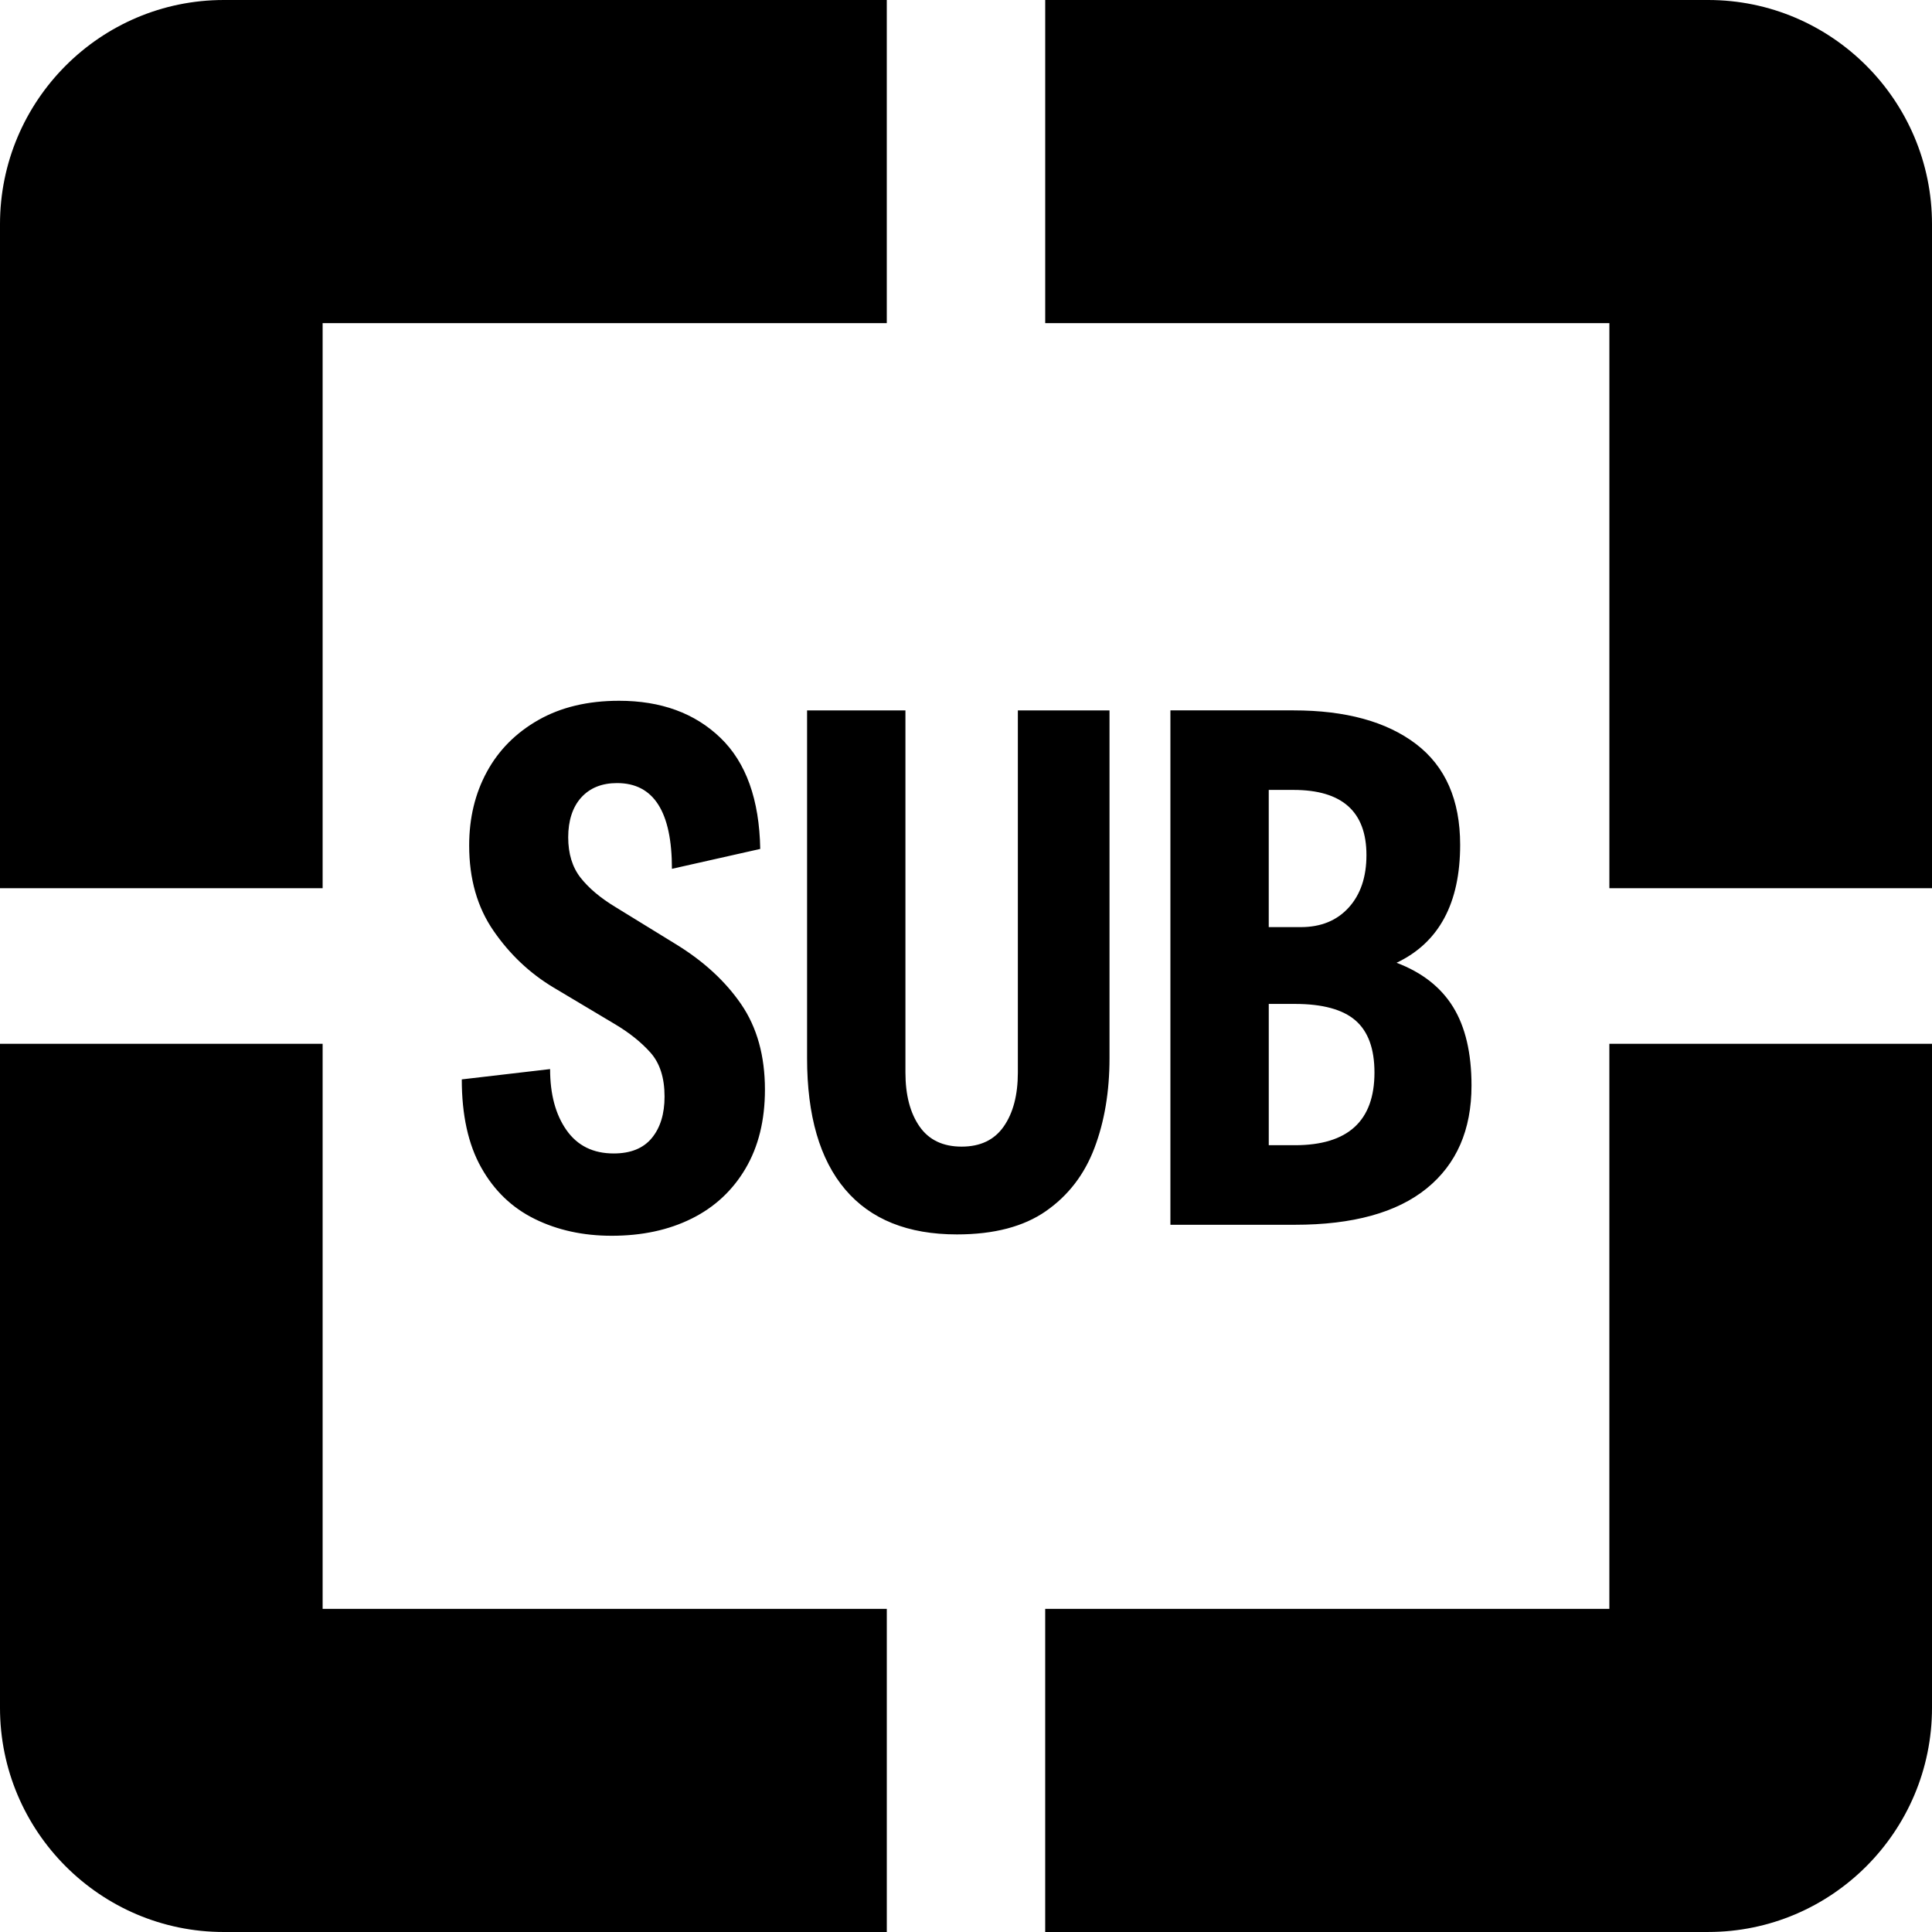 <?xml version="1.0" encoding="UTF-8"?>
<svg xmlns="http://www.w3.org/2000/svg" width="100" height="100" viewBox="0 0 100 100" fill="none">
  <path d="M54.099 0H88.416C94.803 0 100 5.204 100 11.602V45.972H83.301V16.724H54.1V0H54.099ZM16.699 45.971V16.724H45.9V0H11.584C5.196 0 0 5.204 0 11.602V45.972H16.699V45.971ZM83.3 54.028V83.275H54.099V99.999H88.416C94.803 99.999 100 94.795 100 88.397V54.027H83.301L83.3 54.028ZM45.9 83.275H16.699V54.028H0V88.398C0 94.795 5.196 100 11.584 100H45.901V83.276L45.9 83.275ZM35.8 63.075C36.989 62.484 37.918 61.62 38.588 60.483C39.257 59.347 39.593 57.987 39.593 56.401C39.593 54.649 39.182 53.176 38.364 51.981C37.544 50.785 36.418 49.751 34.987 48.874L31.869 46.957C31.084 46.484 30.479 45.975 30.051 45.431C29.624 44.887 29.41 44.188 29.41 43.336C29.41 42.484 29.635 41.774 30.086 41.277C30.537 40.781 31.154 40.532 31.939 40.532C33.832 40.532 34.779 42.012 34.779 44.97L39.35 43.941C39.304 41.385 38.617 39.468 37.289 38.189C35.962 36.911 34.212 36.272 32.042 36.272C30.426 36.272 29.035 36.604 27.869 37.266C26.703 37.929 25.813 38.823 25.202 39.947C24.59 41.071 24.284 42.343 24.284 43.763C24.284 45.491 24.705 46.965 25.548 48.183C26.39 49.403 27.423 50.378 28.648 51.112L31.8 52.993C32.562 53.443 33.185 53.94 33.67 54.484C34.154 55.029 34.397 55.787 34.397 56.757C34.397 57.656 34.177 58.372 33.738 58.904C33.299 59.437 32.642 59.703 31.764 59.703C30.701 59.703 29.887 59.301 29.322 58.496C28.756 57.692 28.473 56.638 28.473 55.336L23.902 55.869C23.902 57.715 24.236 59.236 24.907 60.431C25.576 61.626 26.5 62.514 27.678 63.093C28.855 63.673 30.183 63.963 31.66 63.963C33.231 63.963 34.61 63.667 35.799 63.075H35.8ZM54.139 62.685C55.293 61.881 56.13 60.792 56.649 59.419C57.169 58.047 57.428 56.497 57.428 54.769V36.77H52.684V55.515C52.684 56.674 52.441 57.604 51.956 58.302C51.472 59.001 50.744 59.349 49.774 59.349C48.804 59.349 48.077 59.001 47.592 58.302C47.108 57.604 46.865 56.675 46.865 55.515V36.77H41.774V54.769C41.774 57.751 42.433 60.017 43.749 61.568C45.065 63.118 46.992 63.893 49.532 63.893C51.449 63.893 52.984 63.49 54.139 62.686V62.685ZM67.022 63.394C70.023 63.394 72.297 62.767 73.844 61.513C75.391 60.258 76.165 58.484 76.165 56.188C76.165 54.508 75.847 53.153 75.213 52.123C74.577 51.094 73.602 50.331 72.286 49.833C74.479 48.792 75.577 46.756 75.577 43.727C75.577 41.408 74.815 39.669 73.291 38.508C71.767 37.349 69.654 36.769 66.953 36.769H60.58V63.395H67.022V63.394ZM65.671 40.886H66.952C69.469 40.886 70.727 42.011 70.727 44.259C70.727 45.395 70.421 46.3 69.809 46.975C69.197 47.649 68.371 47.987 67.332 47.987H65.67V40.886H65.671ZM65.671 51.963H67.022C68.453 51.963 69.498 52.247 70.156 52.815C70.814 53.383 71.142 54.283 71.142 55.513C71.142 58.022 69.769 59.276 67.022 59.276H65.671V51.963Z" fill="black"></path>
</svg>

